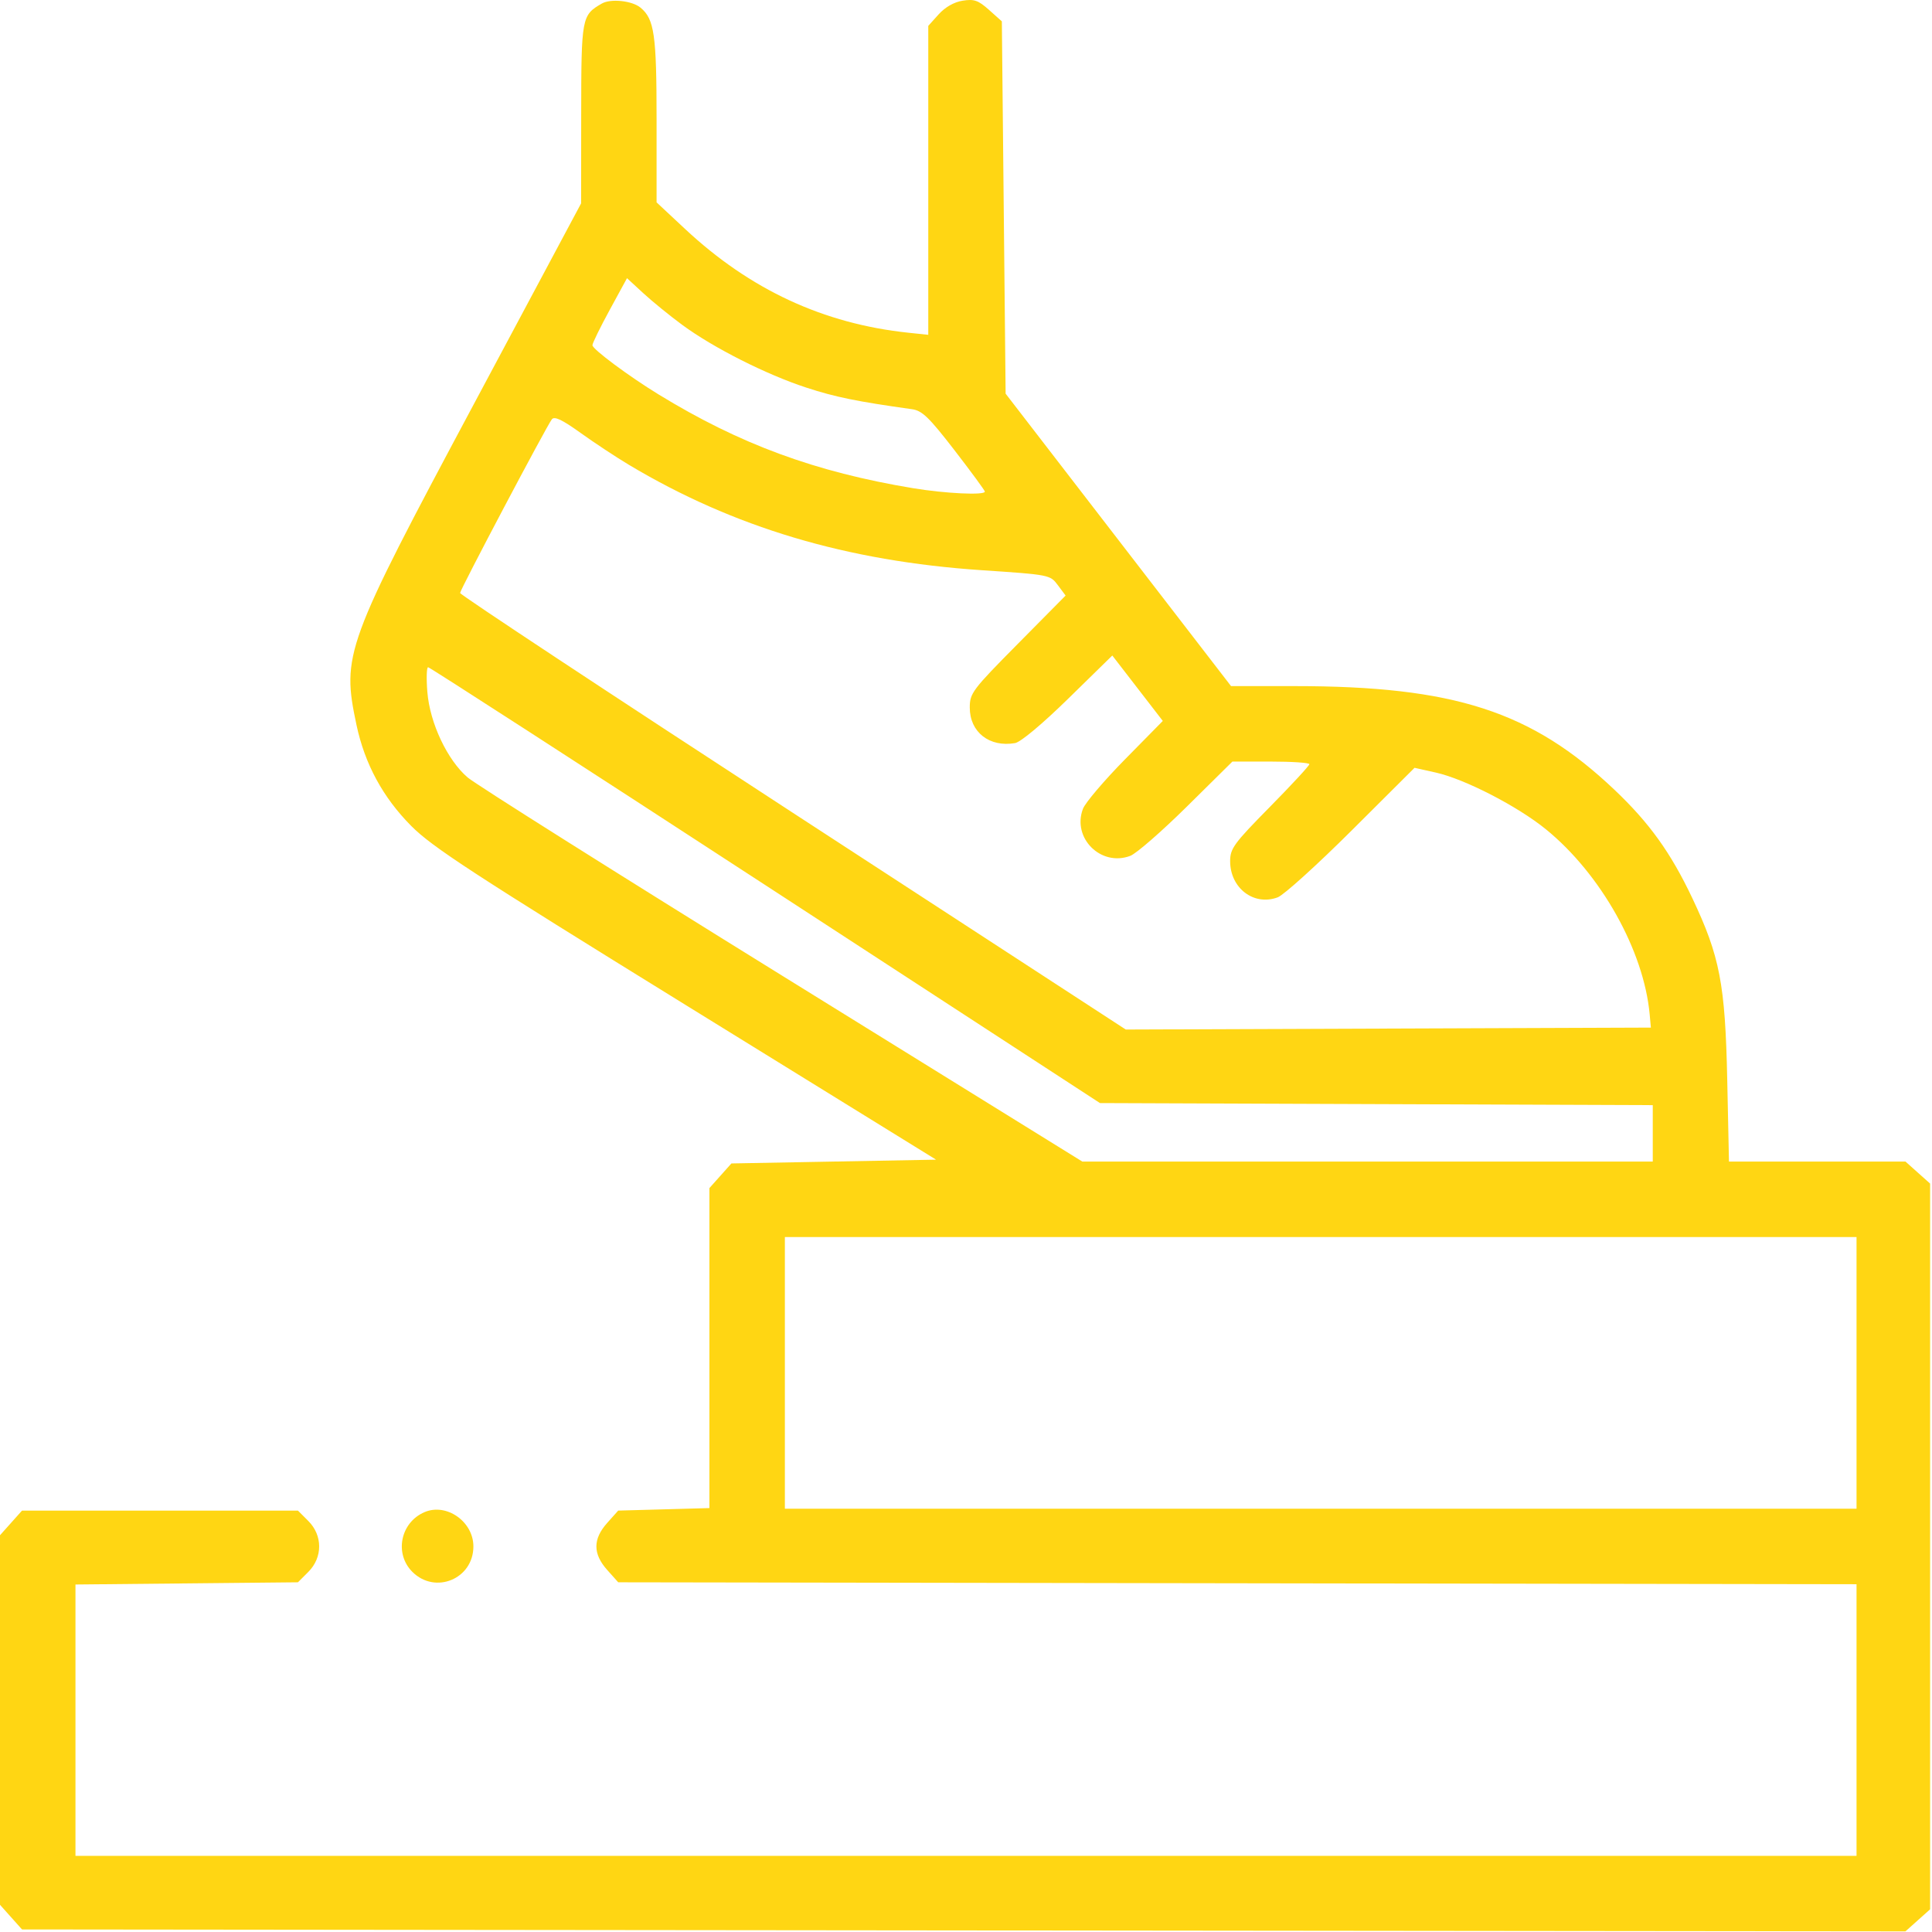 <?xml version="1.0" encoding="UTF-8"?> <svg xmlns="http://www.w3.org/2000/svg" width="512" height="512" viewBox="0 0 512 512" fill="none"> <path fill-rule="evenodd" clip-rule="evenodd" d="M159.5 0.934C154.153 4.009 154.046 4.579 154.022 30.109L154 53.894L125.486 107.255C91.385 171.069 90.517 173.444 94.473 192.111C96.663 202.445 101.483 211.34 108.981 218.883C114.558 224.493 125.083 231.36 181.786 266.383L248.071 307.324L220.952 307.824L193.833 308.324L190.916 311.59L188 314.856V357.256V399.657L175.916 399.99L163.831 400.324L160.916 403.59C157.094 407.871 157.094 411.779 160.918 416.058L163.836 419.324L327.918 419.583L492 419.842V455.833V491.824H256H20V455.867V419.909L49.479 419.617L78.957 419.324L81.706 416.574C85.542 412.736 85.542 406.911 81.705 403.074L78.955 400.324H42.395H5.836L2.918 403.59L0 406.856V455.824V504.792L2.918 508.058L5.836 511.324L255.396 511.58L504.955 511.836L508.228 508.912L511.5 505.988V409.824V313.66L508.234 310.742L504.968 307.824H481.582H458.196L457.735 286.074C457.2 260.789 455.782 253.429 448.481 238.016C442.781 225.983 437.096 218.066 427.873 209.32C405.893 188.474 385.37 181.824 343.014 181.824H326.24L296.37 143.074L266.5 104.324L266 54.991L265.5 5.658L262.113 2.633C259.254 0.079 258.162 -0.304 255.113 0.181C252.843 0.541 250.478 1.889 248.75 3.805L246 6.856V47.793V88.73L240.75 88.177C218.225 85.803 198.79 76.777 181.566 60.692L174 53.626V31.693C174 9.173 173.411 5.066 169.744 2.026C167.52 0.181 161.858 -0.422 159.5 0.934ZM180.808 86.104C189.045 92.167 203.047 99.245 213.682 102.72C221.384 105.237 226.975 106.38 241.702 108.447C244.384 108.824 246.209 110.588 252.952 119.322C257.378 125.056 261 129.99 261 130.286C261 131.292 250.529 130.794 242 129.381C216.042 125.082 196.064 117.721 174.5 104.511C166.58 99.66 157 92.527 157 91.483C157 90.957 159.061 86.745 161.581 82.123L166.162 73.719L170.481 77.7C172.857 79.89 177.504 83.671 180.808 86.104ZM166.645 123.166C194.396 139.762 224.366 148.713 260.219 151.114C278.178 152.316 278.306 152.341 280.344 155.077L282.395 157.83L269.698 170.663C257.66 182.829 257 183.705 257 187.524C257 194.022 262.209 198.105 269 196.929C270.487 196.672 276.213 191.884 283.136 185.107L294.772 173.718L301.462 182.386L308.153 191.054L298.126 201.244C292.611 206.848 287.602 212.741 286.994 214.34C284.047 222.09 291.772 229.762 299.547 226.806C301.139 226.201 307.877 220.332 314.52 213.765L326.598 201.824H336.799C342.41 201.824 347 202.137 347 202.519C347 202.902 342.275 208.009 336.5 213.87C326.994 223.516 326 224.874 326 228.21C326 235.374 332.288 240.16 338.606 237.805C340.198 237.212 349.008 229.245 358.185 220.102L374.869 203.477L380.51 204.739C388.201 206.46 402.192 213.671 409.691 219.778C424.278 231.657 435.632 251.915 437.18 268.824L437.5 272.324L367.92 272.581L298.34 272.837L210.122 215.404C161.603 183.815 121.916 157.599 121.93 157.147C121.958 156.236 144.78 113.036 146.245 111.123C146.919 110.242 148.943 111.198 153.832 114.706C157.499 117.338 163.265 121.145 166.645 123.166ZM202.841 234.574L291.5 292.324L364.75 292.599L438 292.874V300.349V307.824H362.41H286.819L207.298 258.574C163.562 231.487 126.046 207.843 123.93 206.032C118.539 201.418 113.912 191.602 113.252 183.378C112.963 179.773 113.054 176.824 113.454 176.824C113.854 176.824 154.078 202.812 202.841 234.574ZM492 363.824V399.824H350H208V363.824V327.824H350H492V363.824ZM112.5 400.732C106.127 403.46 104.442 411.721 109.273 416.551C115.345 422.624 125.455 418.421 125.455 409.824C125.455 403.239 118.327 398.236 112.5 400.732Z" fill="#FFD613"></path> </svg> 
